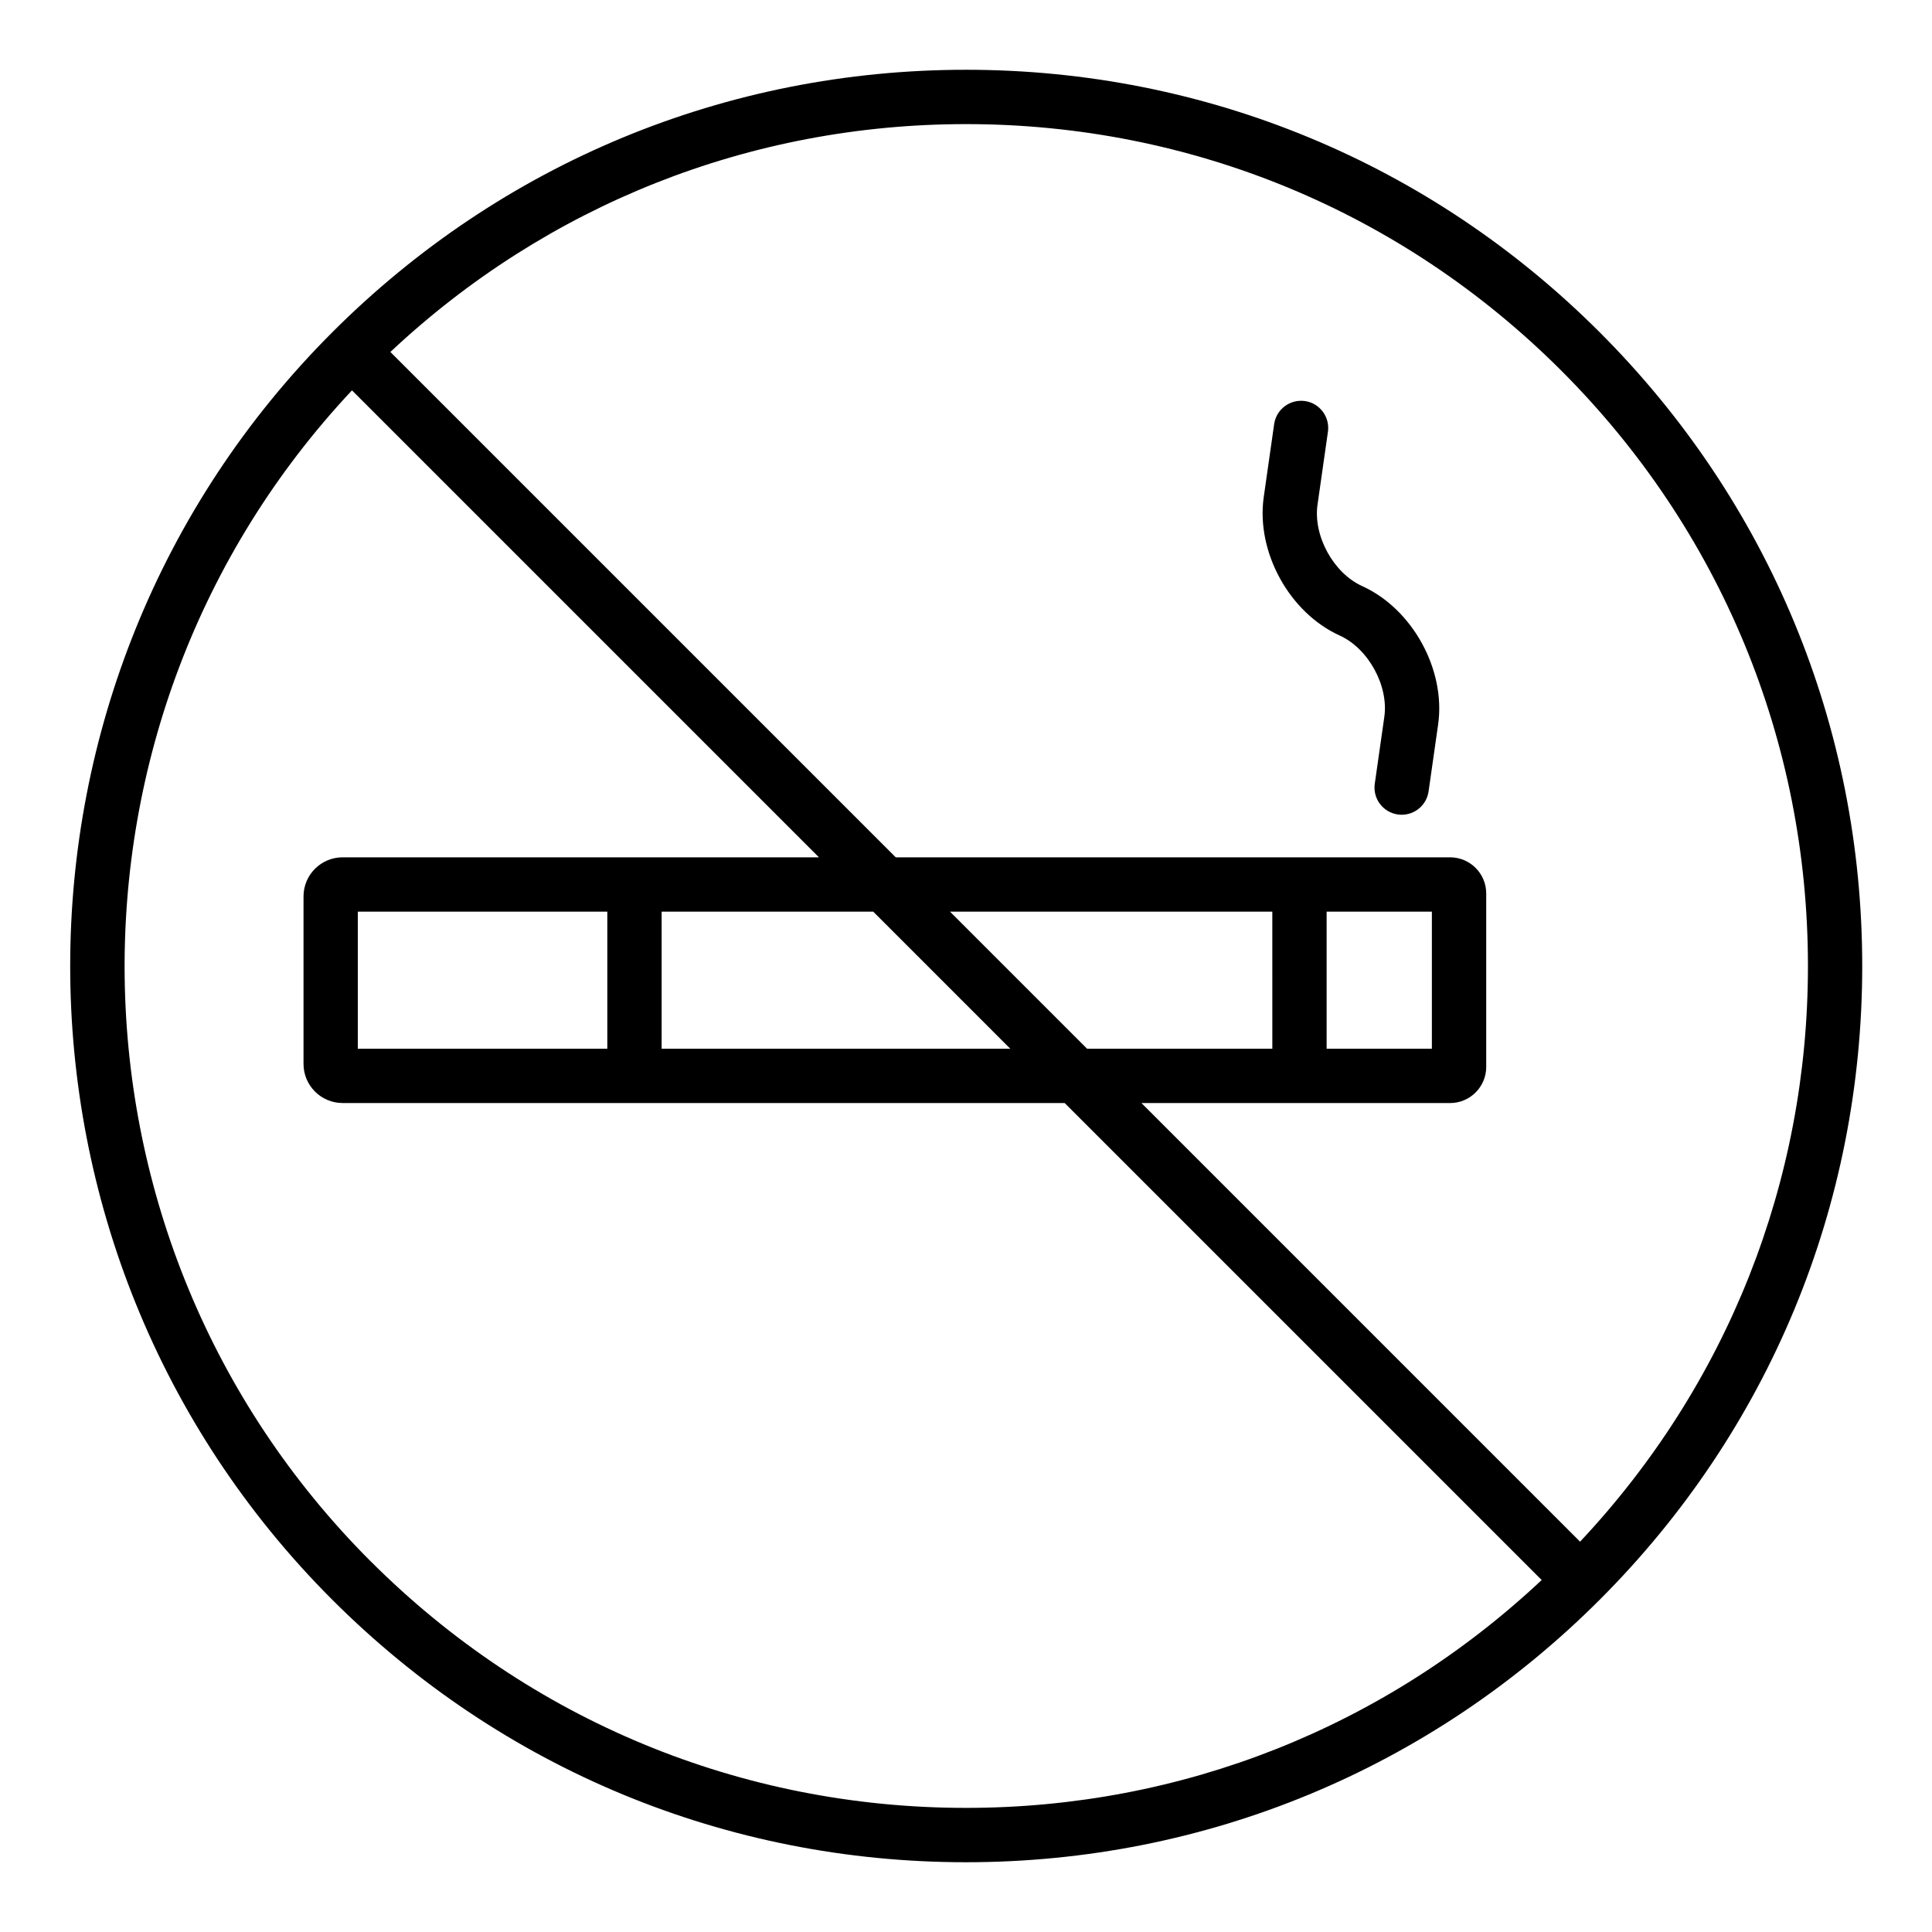 <?xml version="1.0" encoding="UTF-8"?>
<!-- Uploaded to: ICON Repo, www.svgrepo.com, Generator: ICON Repo Mixer Tools -->
<svg fill="#000000" width="800px" height="800px" version="1.1" viewBox="144 144 512 512" xmlns="http://www.w3.org/2000/svg">
 <g>
  <path d="m504.97 299.31c-7.578-3.434-12.988-13.301-11.816-21.543l2.762-19.344c0.562-3.938-2.172-7.582-6.109-8.145-3.922-0.539-7.578 2.176-8.141 6.106l-2.762 19.348c-2.066 14.523 6.777 30.641 20.129 36.688 7.59 3.441 13.004 13.309 11.828 21.551l-2.531 17.73c-0.562 3.934 2.172 7.582 6.109 8.141 0.344 0.051 0.688 0.074 1.027 0.074 3.527 0 6.606-2.59 7.121-6.184l2.531-17.73c2.062-14.52-6.785-30.633-20.148-36.691z"/>
  <path d="m400 162.49c-63.441 0-123.09 24.707-167.94 69.566-92.609 92.602-92.609 243.29-0.008 335.89 44.863 44.863 104.51 69.566 167.95 69.566s123.09-24.707 167.94-69.566c44.863-44.859 69.566-104.5 69.566-167.94 0-63.445-24.707-123.09-69.57-167.95-44.855-44.859-104.5-69.566-167.94-69.566zm-157.77 395.28c-85.285-85.289-86.891-222.97-4.953-310.32l123.75 123.75h-126.24c-5.707 0-10.352 4.644-10.352 10.355v44.402c0 5.711 4.644 10.355 10.352 10.355h191.36l126.41 126.41c-41.496 38.965-95.367 60.387-152.55 60.387-59.598 0-115.63-23.207-157.77-65.348zm281.23-172.17v36.328h-27.891v-36.328zm-42.281 36.328h-49.082l-36.328-36.328h85.406zm-69.438 0h-92.402v-36.328h56.078zm-172.92 0v-36.328h66.125v36.328zm323.91 130.63-116.23-116.24h81.785c5.285 0 9.578-4.293 9.578-9.578v-45.965c0-5.281-4.293-9.578-9.578-9.578l-146.9 0.004-133.93-133.93c41.496-38.961 95.367-60.383 152.55-60.383 59.594 0 115.63 23.207 157.77 65.348 42.141 42.141 65.348 98.172 65.348 157.77 0 57.188-21.422 111.05-60.387 152.55z"/>
 </g>
</svg>